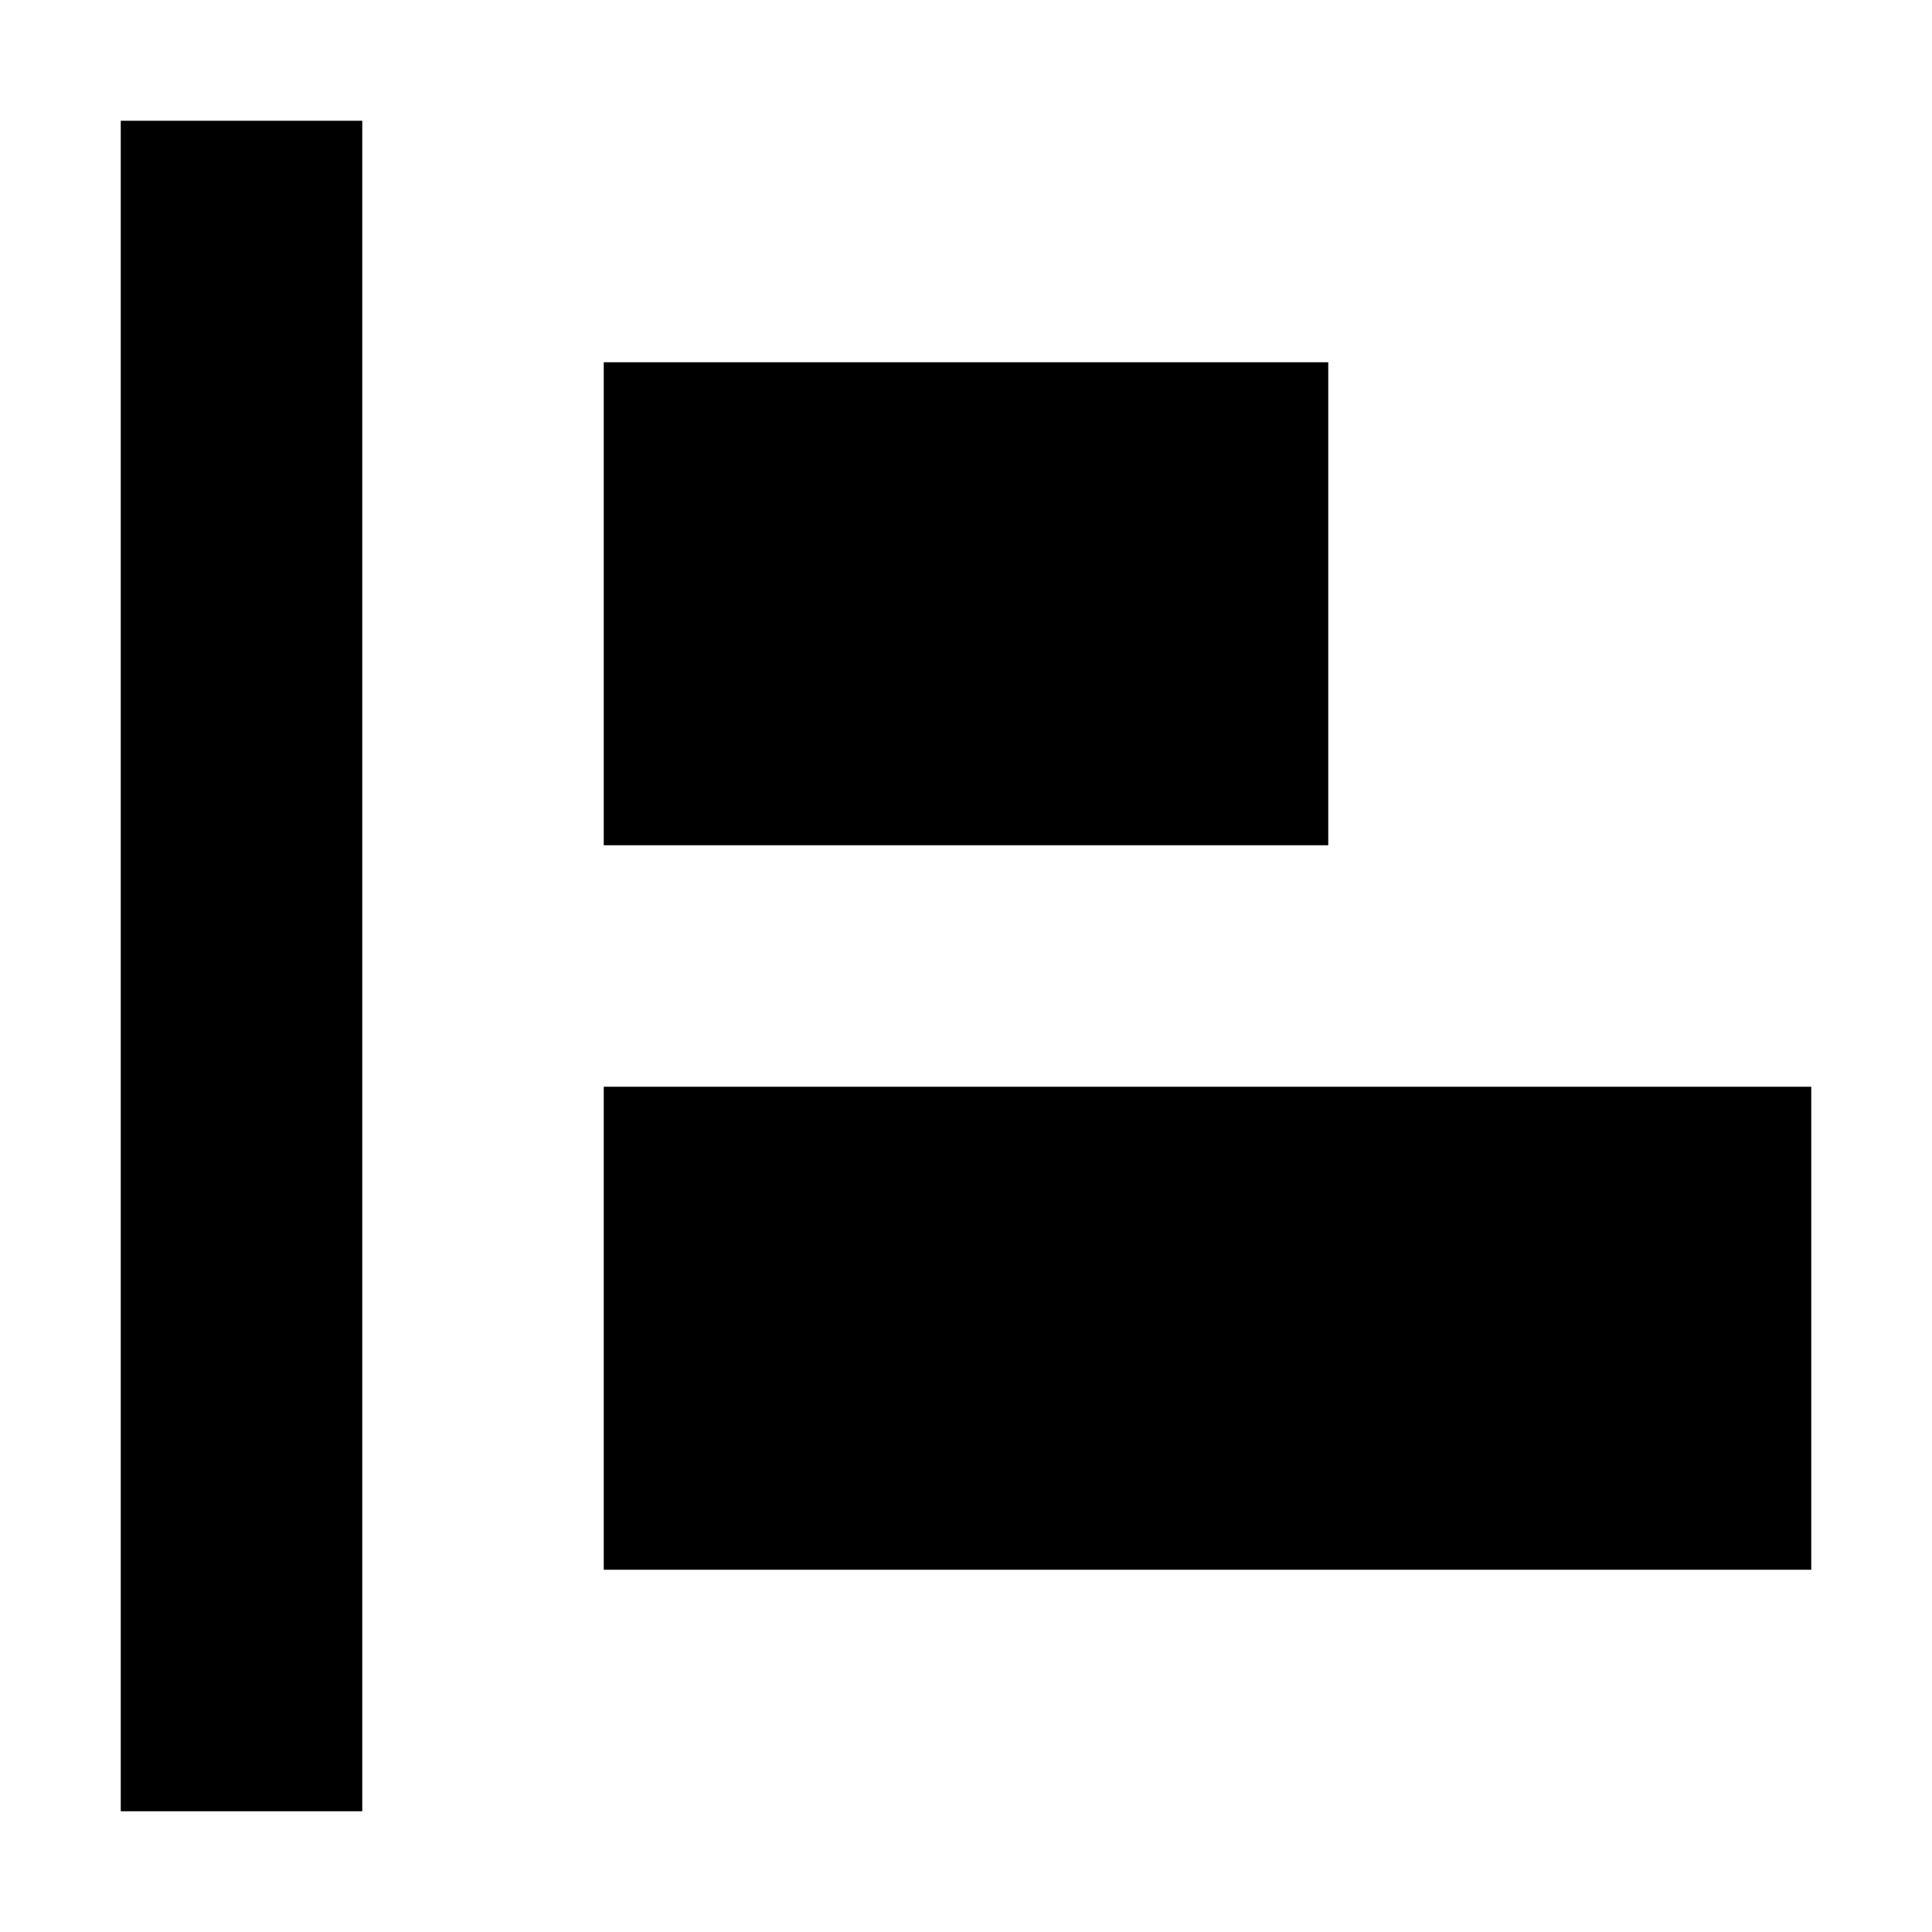 <?xml version="1.0" encoding="utf-8"?><!-- Скачано с сайта svg4.ru / Downloaded from svg4.ru -->
<svg width="800px" height="800px" viewBox="0 0 16 16" fill="none" xmlns="http://www.w3.org/2000/svg">
<path d="M1 1H3V15H1V1Z" fill="#000000"/>
<path d="M5 13H15V9H5V13Z" fill="#000000"/>
<path d="M11 7H5V3H11V7Z" fill="#000000"/>
</svg>